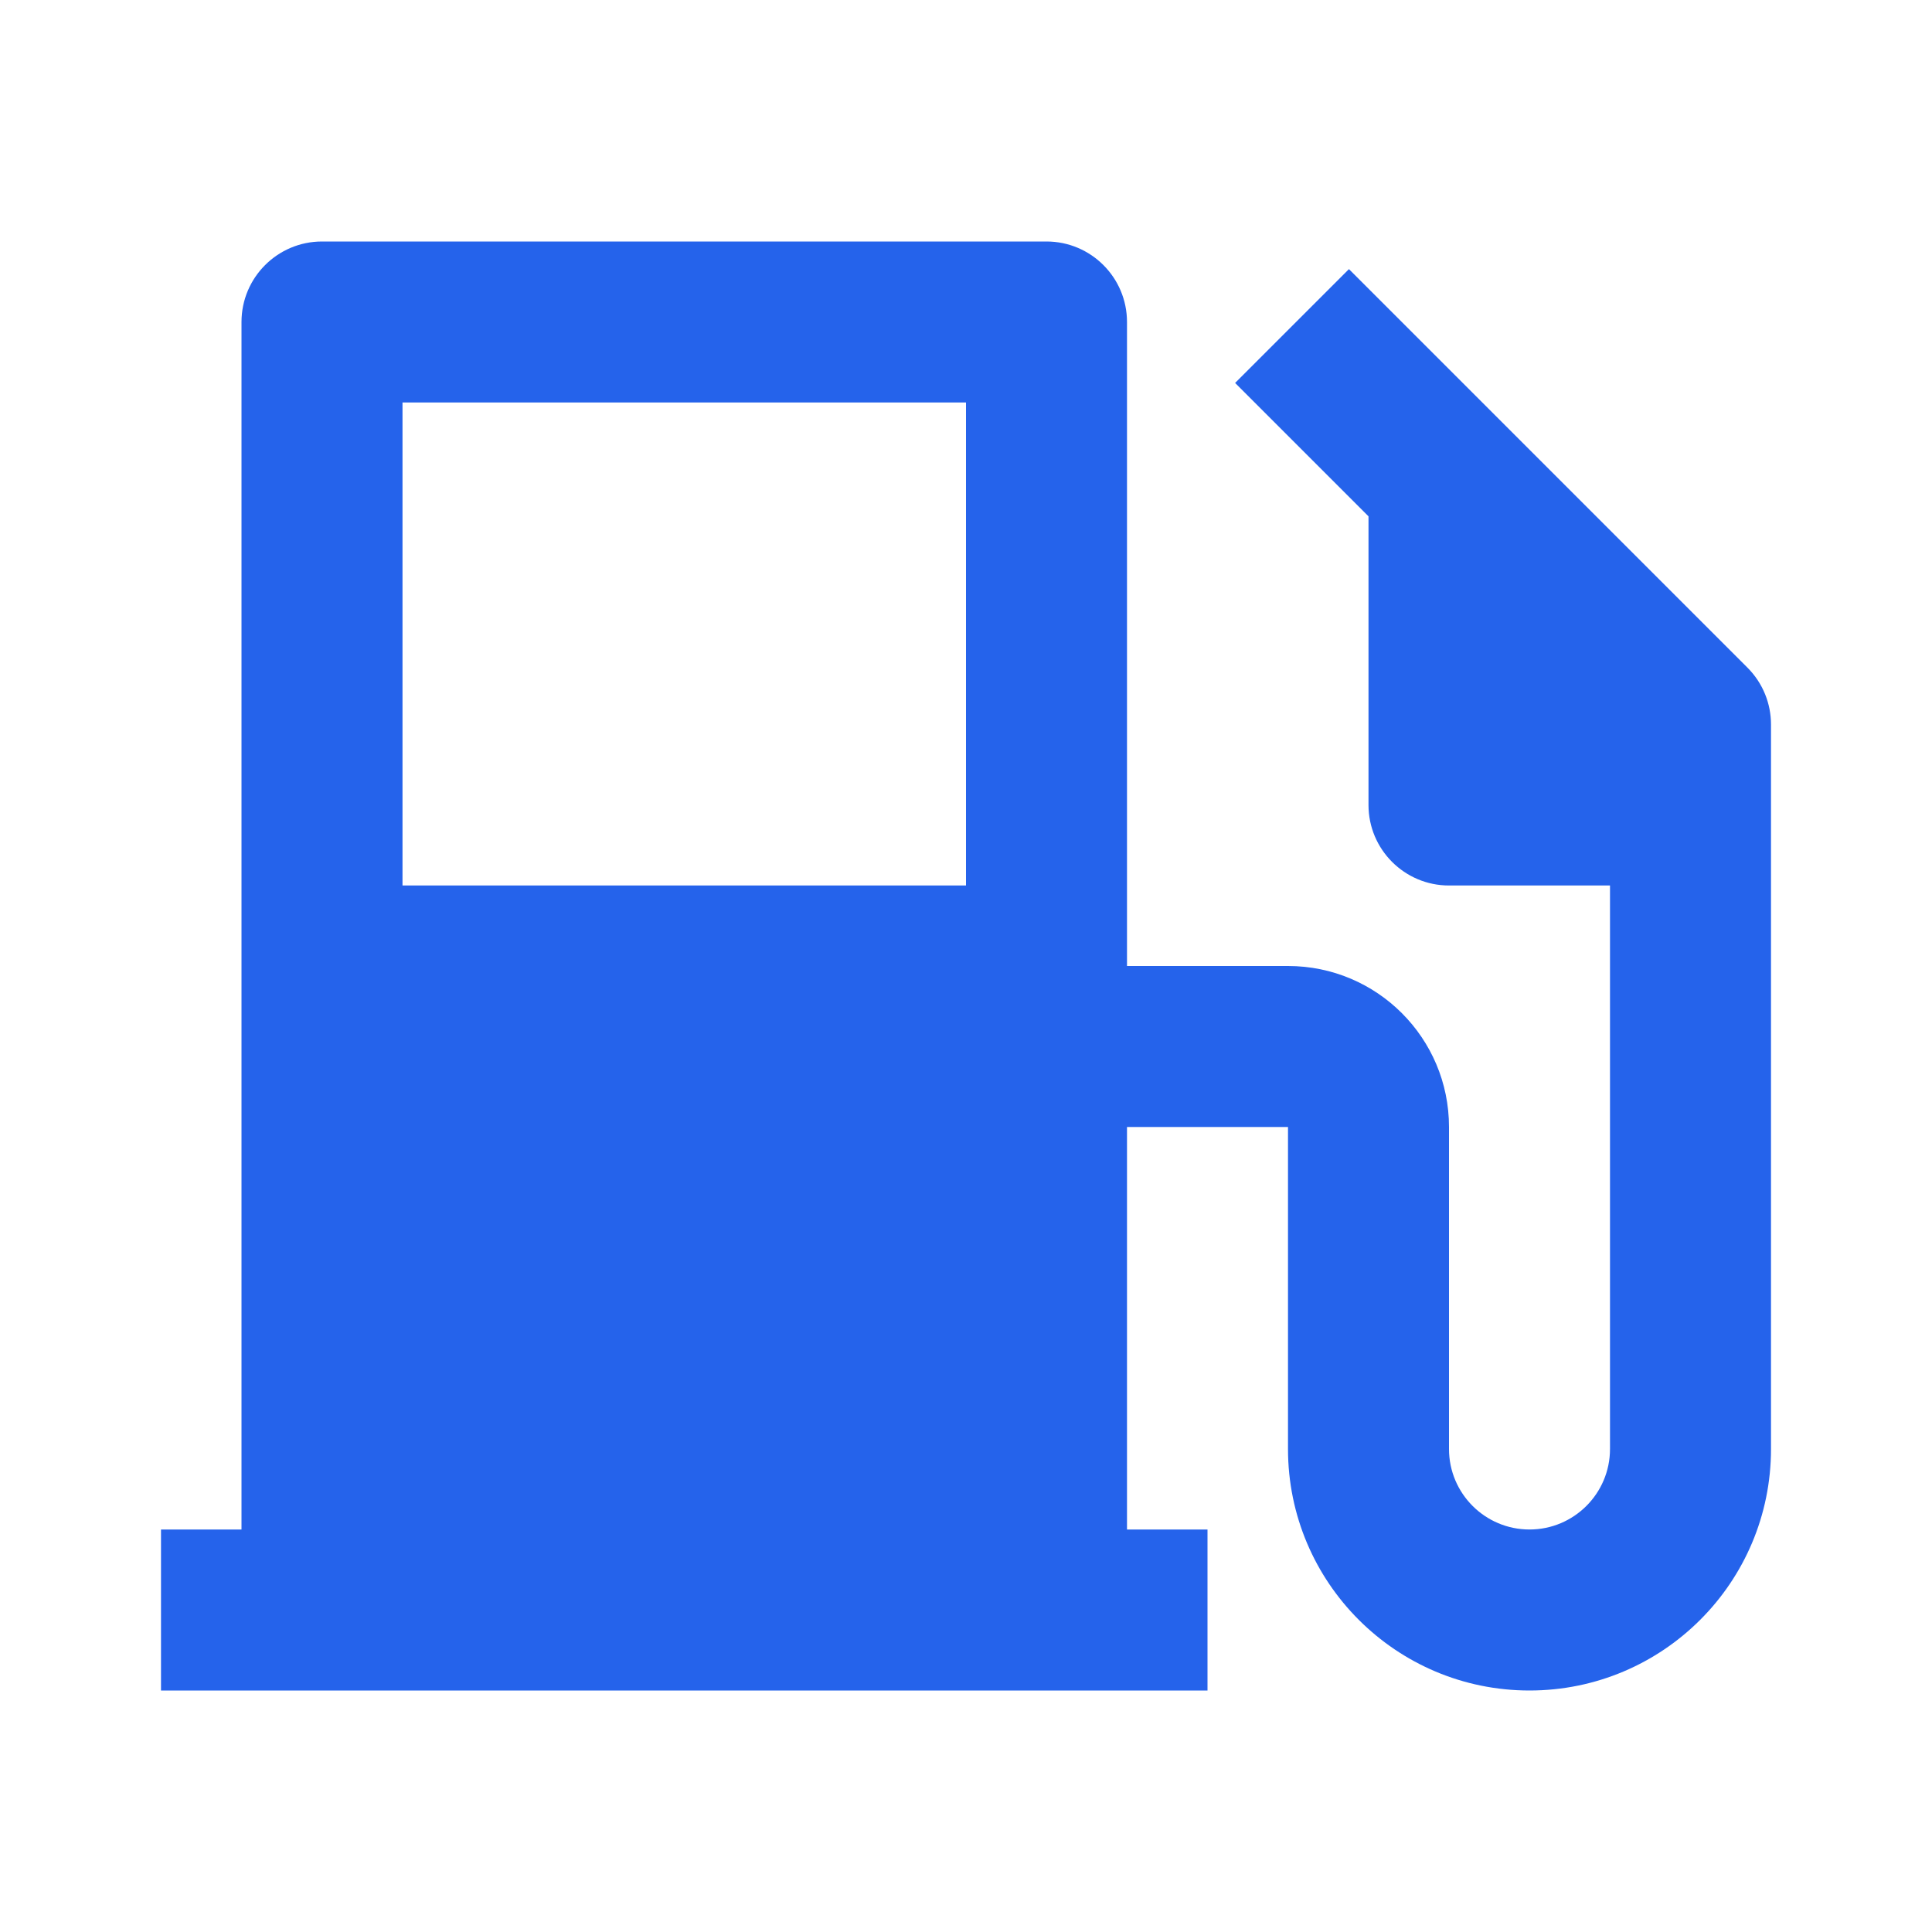 <svg xmlns="http://www.w3.org/2000/svg" viewBox="0 0 24 24" fill="rgba(37,99,235,1)"><path d="M3 19V4C3 3.448 3.448 3 4 3H13C13.552 3 14 3.448 14 4V12H16C17.105 12 18 12.895 18 14V18C18 18.552 18.448 19 19 19C19.552 19 20 18.552 20 18V11H18C17.448 11 17 10.552 17 10V6.414L15.343 4.757L16.757 3.343L21.707 8.293C21.902 8.488 22 8.744 22 9V18C22 19.657 20.657 21 19 21C17.343 21 16 19.657 16 18V14H14V19H15V21H2V19H3ZM5 5V11H12V5H5Z"></path></svg>